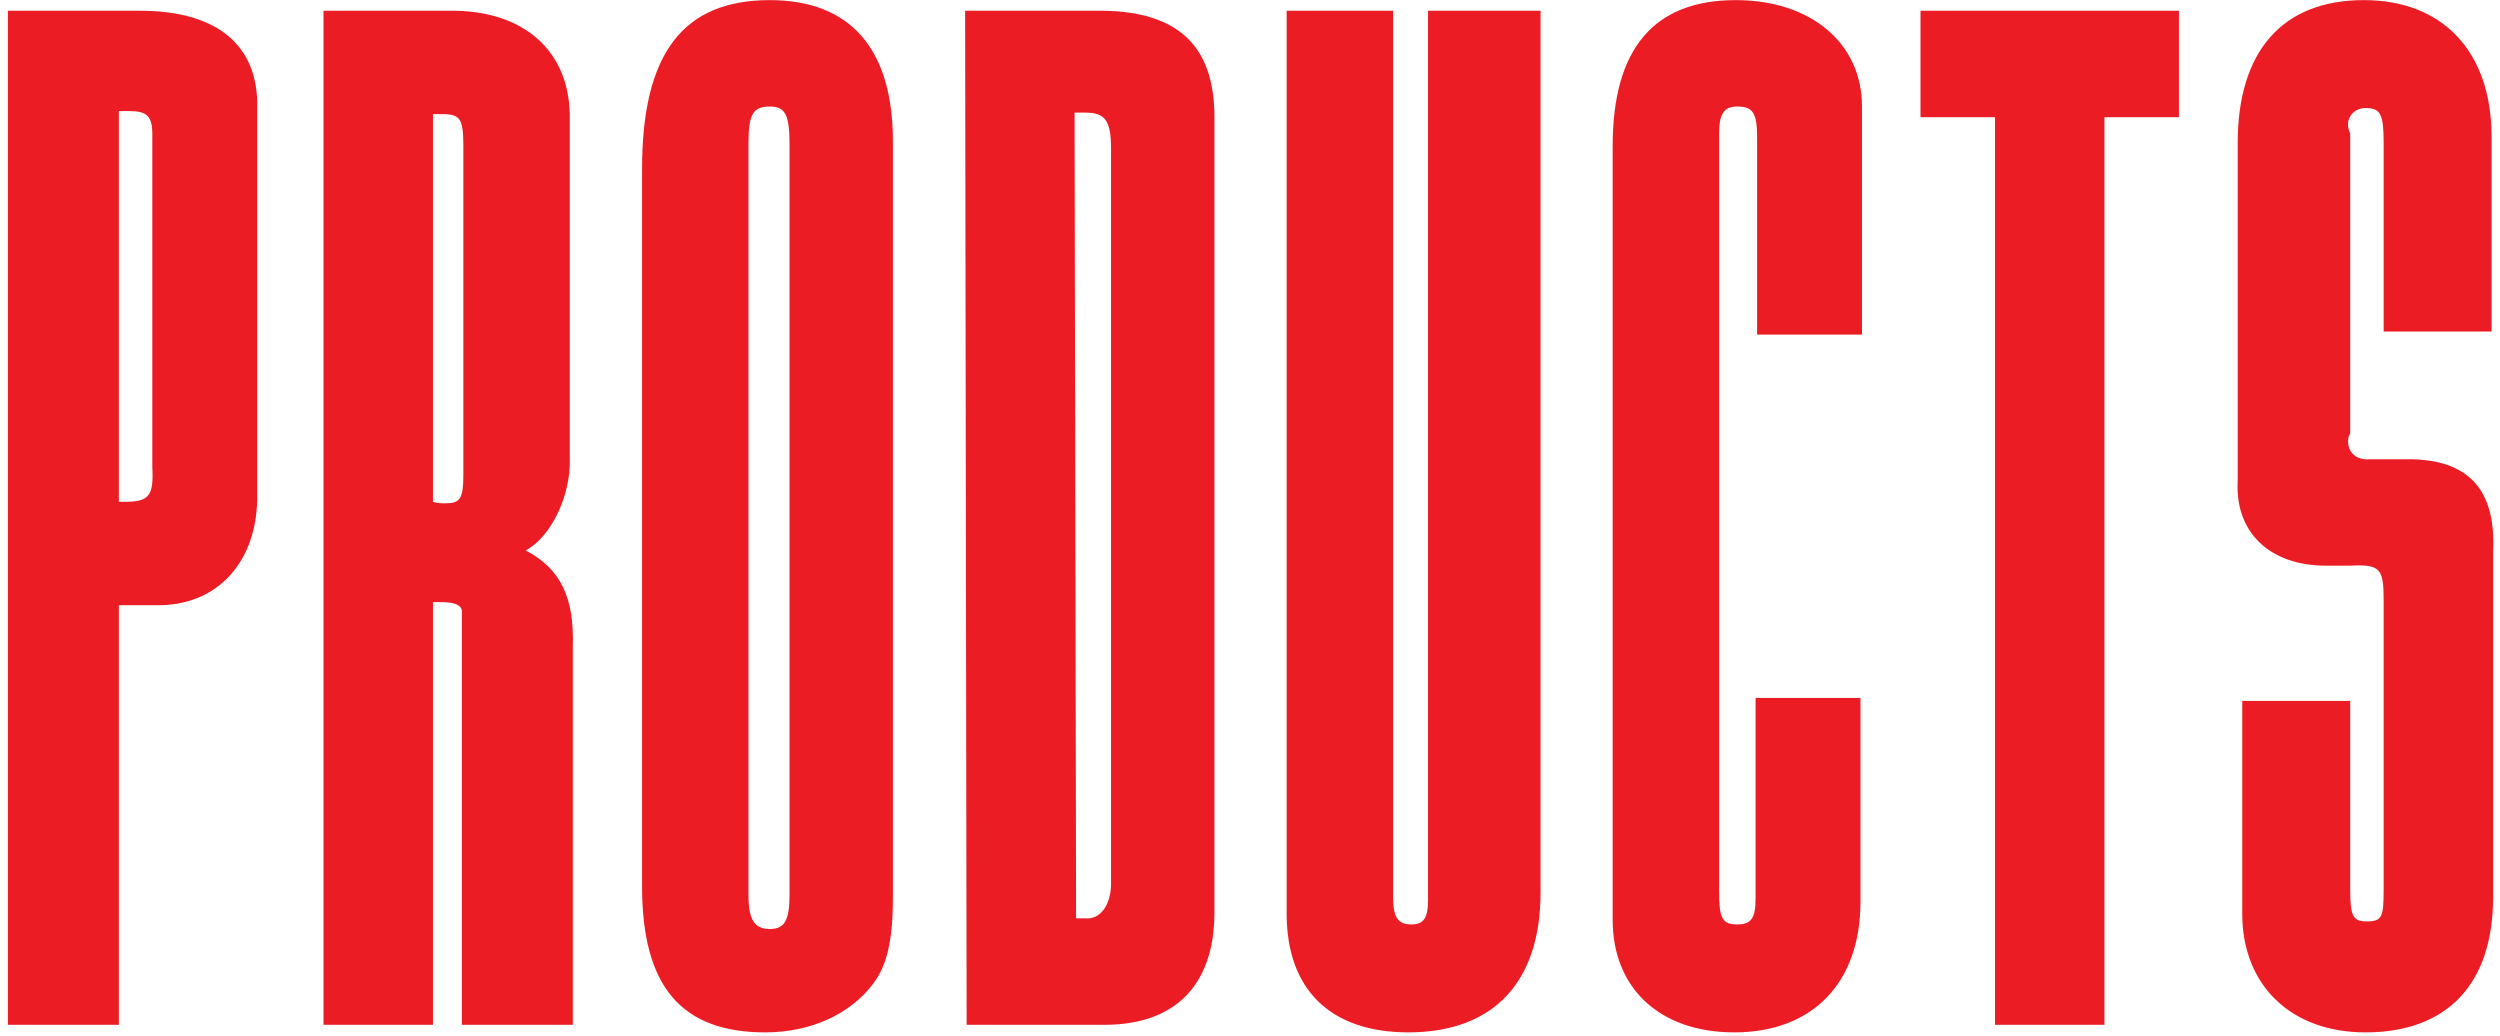 <svg width="222" height="92" viewBox="0 0 222 92" fill="none" xmlns="http://www.w3.org/2000/svg">
<path d="M0.7 0.955H12.445C19.33 0.955 22.975 4.06 22.84 9.595V43.75C22.975 49.825 19.33 53.875 13.795 53.74H10.555V91H0.7V0.955ZM10.555 9.865V44.56H11.095C13.255 44.56 13.66 44.02 13.525 41.455V11.89C13.525 10.27 12.985 9.865 11.5 9.865H10.555ZM28.726 0.955H39.796C46.546 0.82 50.731 4.6 50.596 10.675V40.645C50.731 43.885 48.976 47.665 46.681 48.88C49.786 50.5 51.001 53.065 50.866 57.385V91H41.011V55.63V55.225V54.28C41.011 53.74 40.336 53.47 39.256 53.47H38.446V91H28.726V0.955ZM38.446 10.135V44.56C38.851 44.695 39.256 44.695 39.526 44.695C40.876 44.695 41.146 44.29 41.146 42.13V12.97C41.146 10.54 40.876 10.135 39.256 10.135H38.446ZM79.291 12.565V79.66C79.291 83.575 78.751 85.735 77.536 87.355C75.511 90.055 72.001 91.675 67.951 91.675C60.526 91.675 57.016 87.625 57.016 78.715V14.995C57.016 4.735 60.661 0.01 68.356 0.01C75.511 0.01 79.291 4.33 79.291 12.565ZM66.466 12.7V79.525C66.466 81.685 67.006 82.495 68.356 82.495C69.706 82.495 70.111 81.685 70.111 79.39V12.835C70.111 10.135 69.706 9.46 68.356 9.46C66.871 9.46 66.466 10.135 66.466 12.7ZM85.702 0.955H97.177C104.467 0.82 107.842 3.925 107.842 10.405V81.01C107.842 87.625 104.197 91.135 97.717 91H85.837L85.702 0.955ZM95.557 81.55H96.367C97.717 81.685 98.662 80.335 98.662 78.445V13.24C98.662 10.675 98.122 10 96.367 10H95.422L95.557 81.55ZM136.801 0.955V79.255C136.801 87.22 132.616 91.675 125.056 91.675C118.171 91.675 114.256 87.895 114.256 81.145V0.955H123.706V79.66C123.706 81.415 124.111 82.09 125.326 82.09C126.406 82.09 126.811 81.55 126.811 79.93V0.955H136.801ZM156.03 29.71V12.16C156.03 10 155.625 9.46 154.275 9.46C153.06 9.46 152.655 10.135 152.655 11.89V79.12C152.655 81.55 152.925 82.09 154.275 82.09C155.49 82.09 155.895 81.55 155.895 79.795V61.975H165.21V80.065C165.21 87.355 160.89 91.675 154.005 91.675C147.39 91.675 143.205 87.76 143.205 81.685V12.97C143.205 4.33 146.85 0.01 154.14 0.01C160.755 0.01 165.345 3.79 165.345 9.46V29.71H156.03ZM193.49 0.955V10.405H186.875V91H177.155V10.405H170.54V0.955H193.49ZM211.668 29.44V12.7C211.668 10.135 211.398 9.595 210.048 9.595C208.968 9.595 208.293 10.54 208.563 11.485L208.698 11.89V38.485L208.563 38.755C208.293 39.97 209.103 40.915 210.453 40.78H210.993H213.828C219.228 40.78 221.658 43.48 221.388 49.015V79.66C221.388 87.355 217.338 91.675 210.048 91.675C203.433 91.675 199.113 87.49 199.113 81.145V62.245H208.698V78.985C208.698 81.415 208.968 81.82 210.183 81.82C211.533 81.82 211.668 81.415 211.668 78.985V53.335C211.668 50.5 211.398 50.095 208.698 50.23H206.538C201.543 50.23 198.438 47.26 198.708 42.67V12.7C198.708 4.6 202.623 0.01 209.913 0.01C216.933 0.01 221.253 4.6 221.253 12.16V29.44H211.668Z" fill="#EC1C24"/>
</svg>

